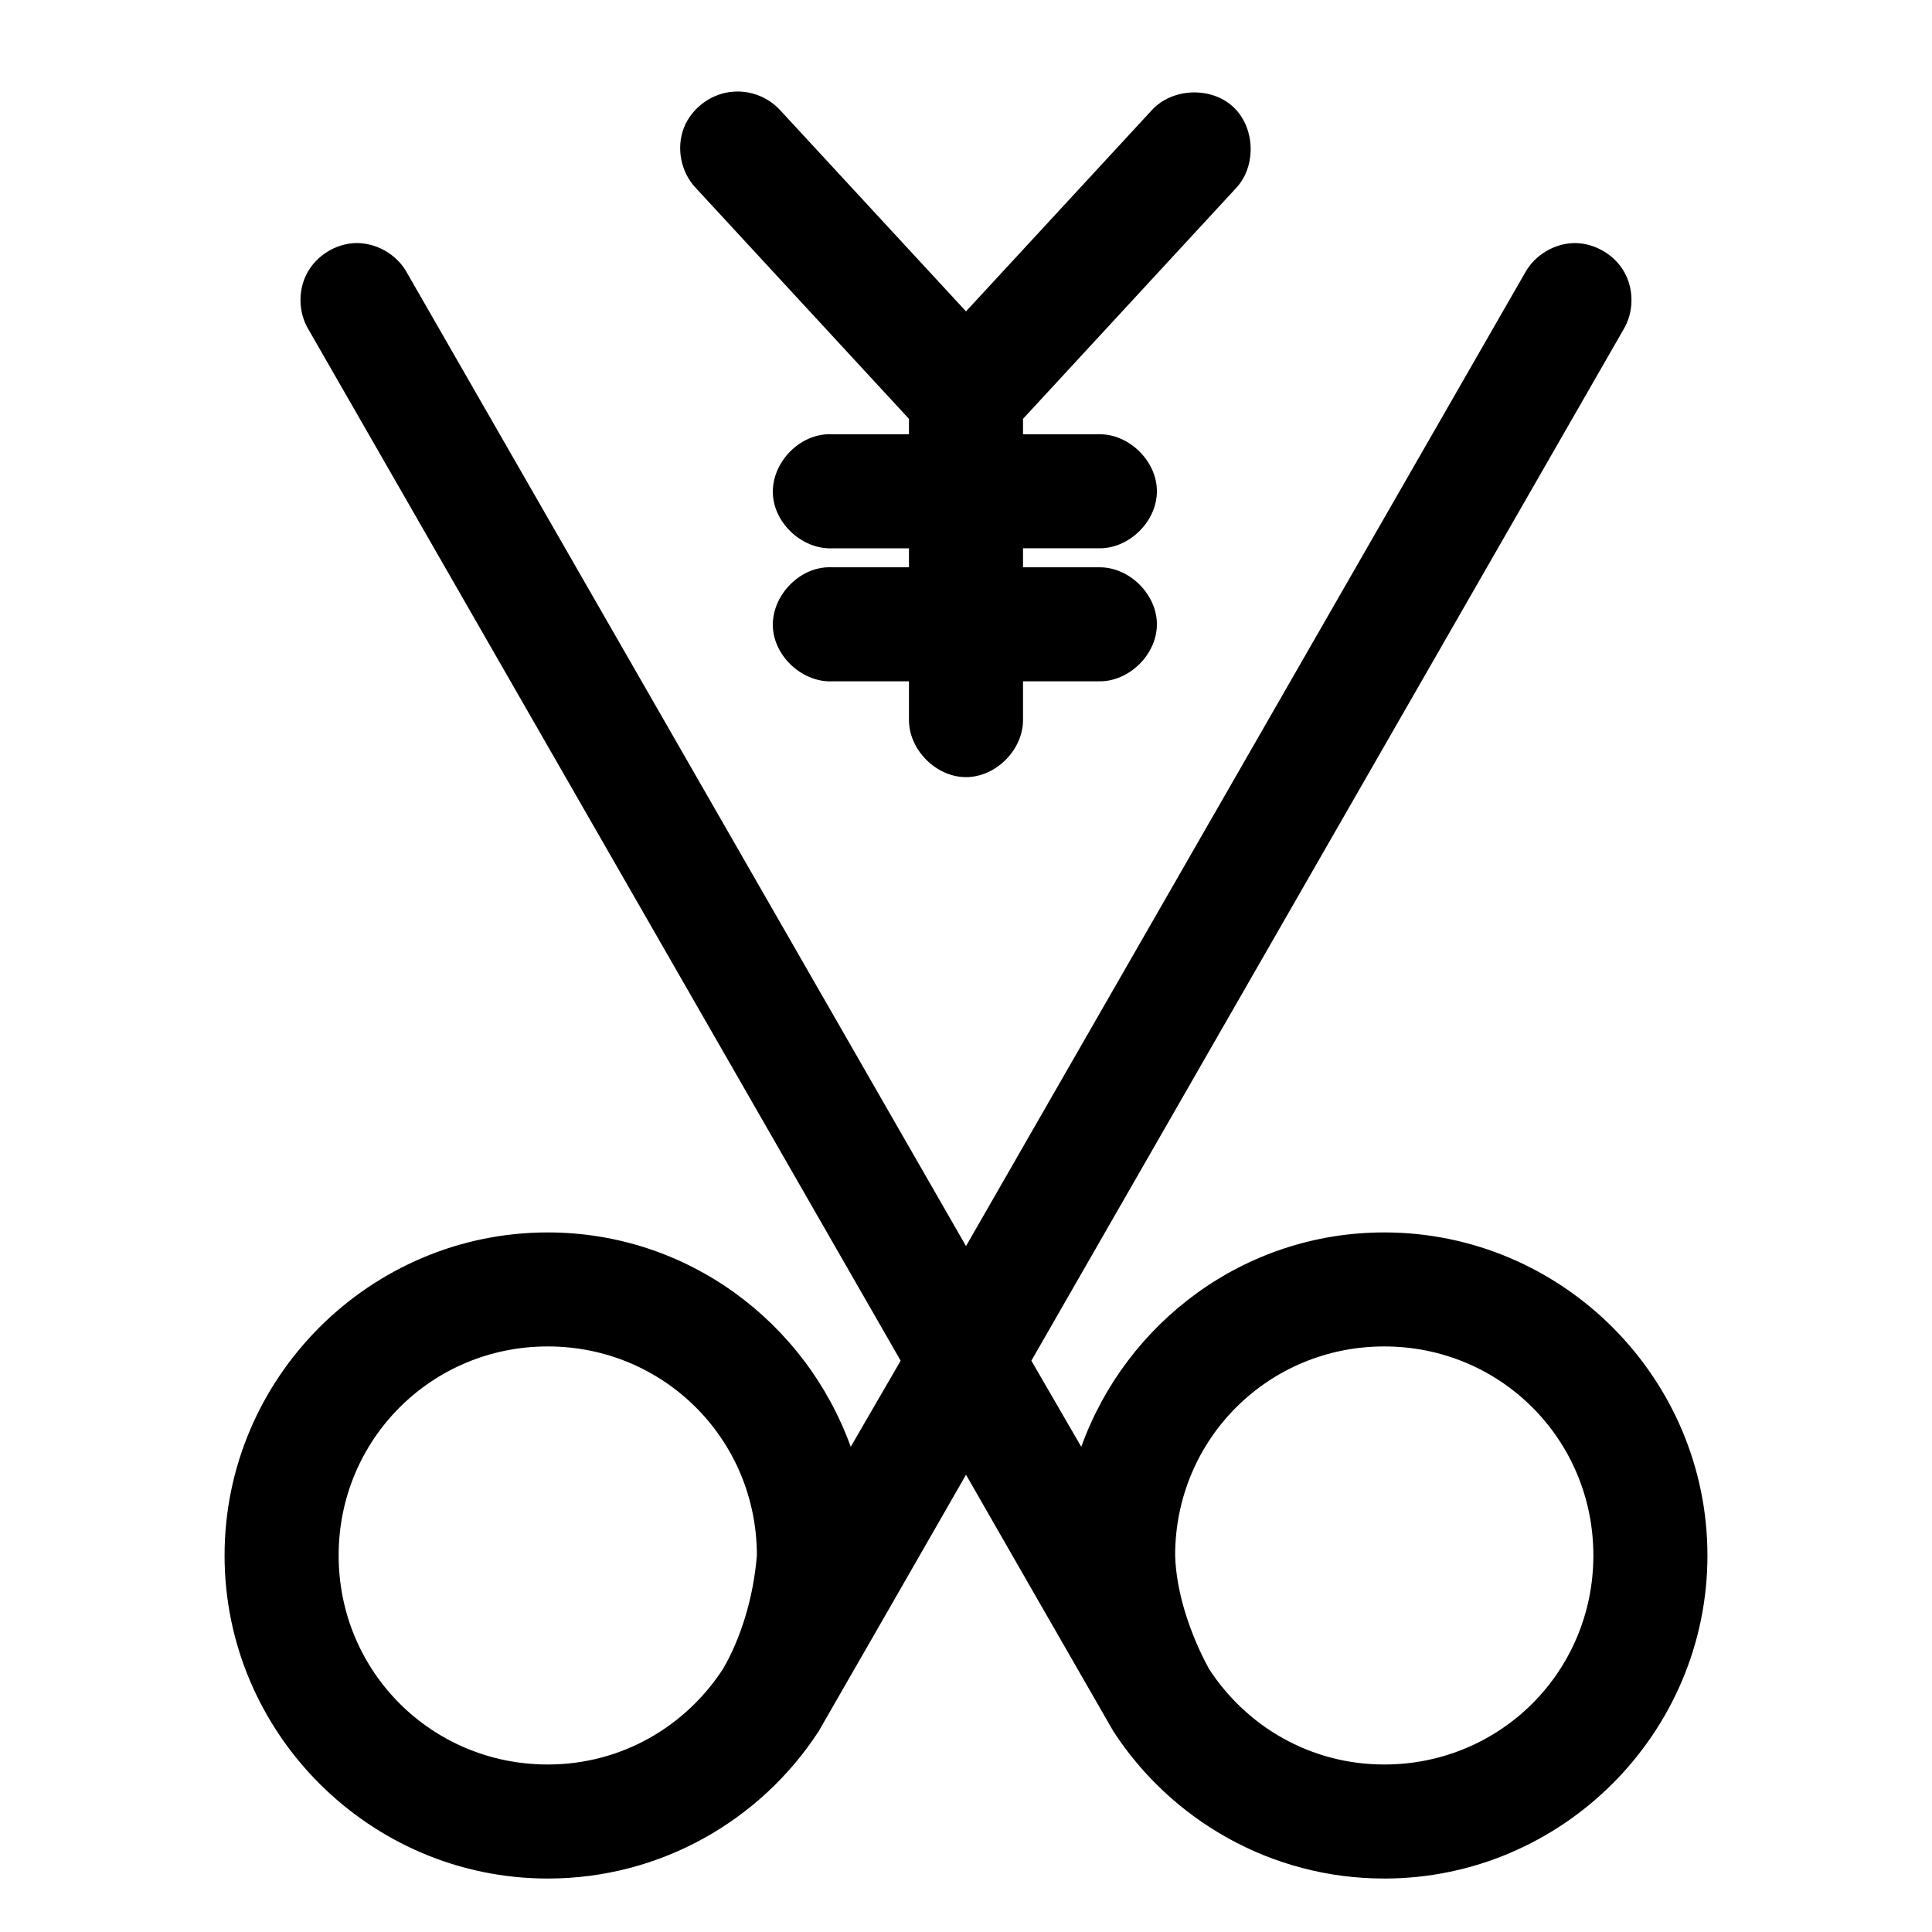 <?xml version="1.0" encoding="UTF-8"?>
<!-- Uploaded to: ICON Repo, www.iconrepo.com, Generator: ICON Repo Mixer Tools -->
<svg fill="#000000" width="800px" height="800px" version="1.1" viewBox="144 144 512 512" xmlns="http://www.w3.org/2000/svg">
 <path d="m338.44 168.29c-5.715 0.332-11.074 4.211-13.18 9.531-2.106 5.324-0.84 11.812 3.102 15.961l56.523 61.219v4.09h-20.152c-0.523-0.023-1.051-0.023-1.574 0-7.918 0.406-14.75 7.981-14.336 15.895 0.414 7.914 7.992 14.738 15.91 14.32h20.152v5.035h-20.152c-0.523-0.023-1.051-0.023-1.574 0-7.918 0.406-14.75 7.981-14.336 15.895 0.414 7.914 7.992 14.738 15.91 14.32h20.152v10.07c-0.113 7.981 7.129 15.324 15.113 15.324s15.227-7.34 15.113-15.324v-10.07h20.152c7.984 0.113 15.328-7.125 15.328-15.109 0-7.984-7.344-15.223-15.328-15.109h-20.152v-5.035h20.152c7.984 0.113 15.328-7.125 15.328-15.109s-7.344-15.223-15.328-15.109h-20.152v-4.09l56.52-61.219c5.406-5.848 4.996-16.09-0.859-21.488-5.856-5.398-16.098-4.984-21.496 0.871l-49.273 53.359-49.281-53.348c-3.074-3.363-7.734-5.215-12.281-4.879zm-100.29 40.129c-5.211 0.191-10.223 3.293-12.719 7.871-2.496 4.578-2.387 10.469 0.281 14.949l156.97 273.36-13.227 22.82c-11.898-33.023-43.281-56.812-80.293-56.812-47.121 0-85.648 38.508-85.648 85.613 0 47.102 38.523 85.613 85.648 85.613 30.004 0 56.527-15.535 71.793-39.027 13.004-22.57 26.047-45.336 39.047-67.984 13.012 22.629 26.039 45.434 39.047 67.984 15.266 23.492 41.789 39.027 71.793 39.027 47.121 0 85.648-38.508 85.648-85.613s-38.523-85.613-85.648-85.613c-37.016 0-68.395 23.789-80.293 56.812l-13.227-22.82 156.97-273.36c2.699-4.547 2.762-10.543 0.156-15.148-2.606-4.606-7.777-7.641-13.066-7.672-5.383 0.016-10.645 3.148-13.227 7.867l-148.15 257.94-148.15-257.94c-2.652-4.863-8.16-8.023-13.699-7.867zm51.012 292.4c30.785 0 55.418 24.621 55.418 55.395-0.941 11.566-4.441 22.301-8.973 30.059-9.883 15.211-26.844 25.336-46.445 25.336-30.785 0-55.418-24.621-55.418-55.395 0-30.773 24.633-55.395 55.418-55.395zm221.68 0c30.785 0 55.418 24.621 55.418 55.395 0 30.773-24.633 55.395-55.418 55.395-19.602 0-36.562-10.129-46.445-25.336-5.113-9.387-8.707-20.453-8.973-30.059 0-30.773 24.633-55.395 55.418-55.395z"/>
</svg>